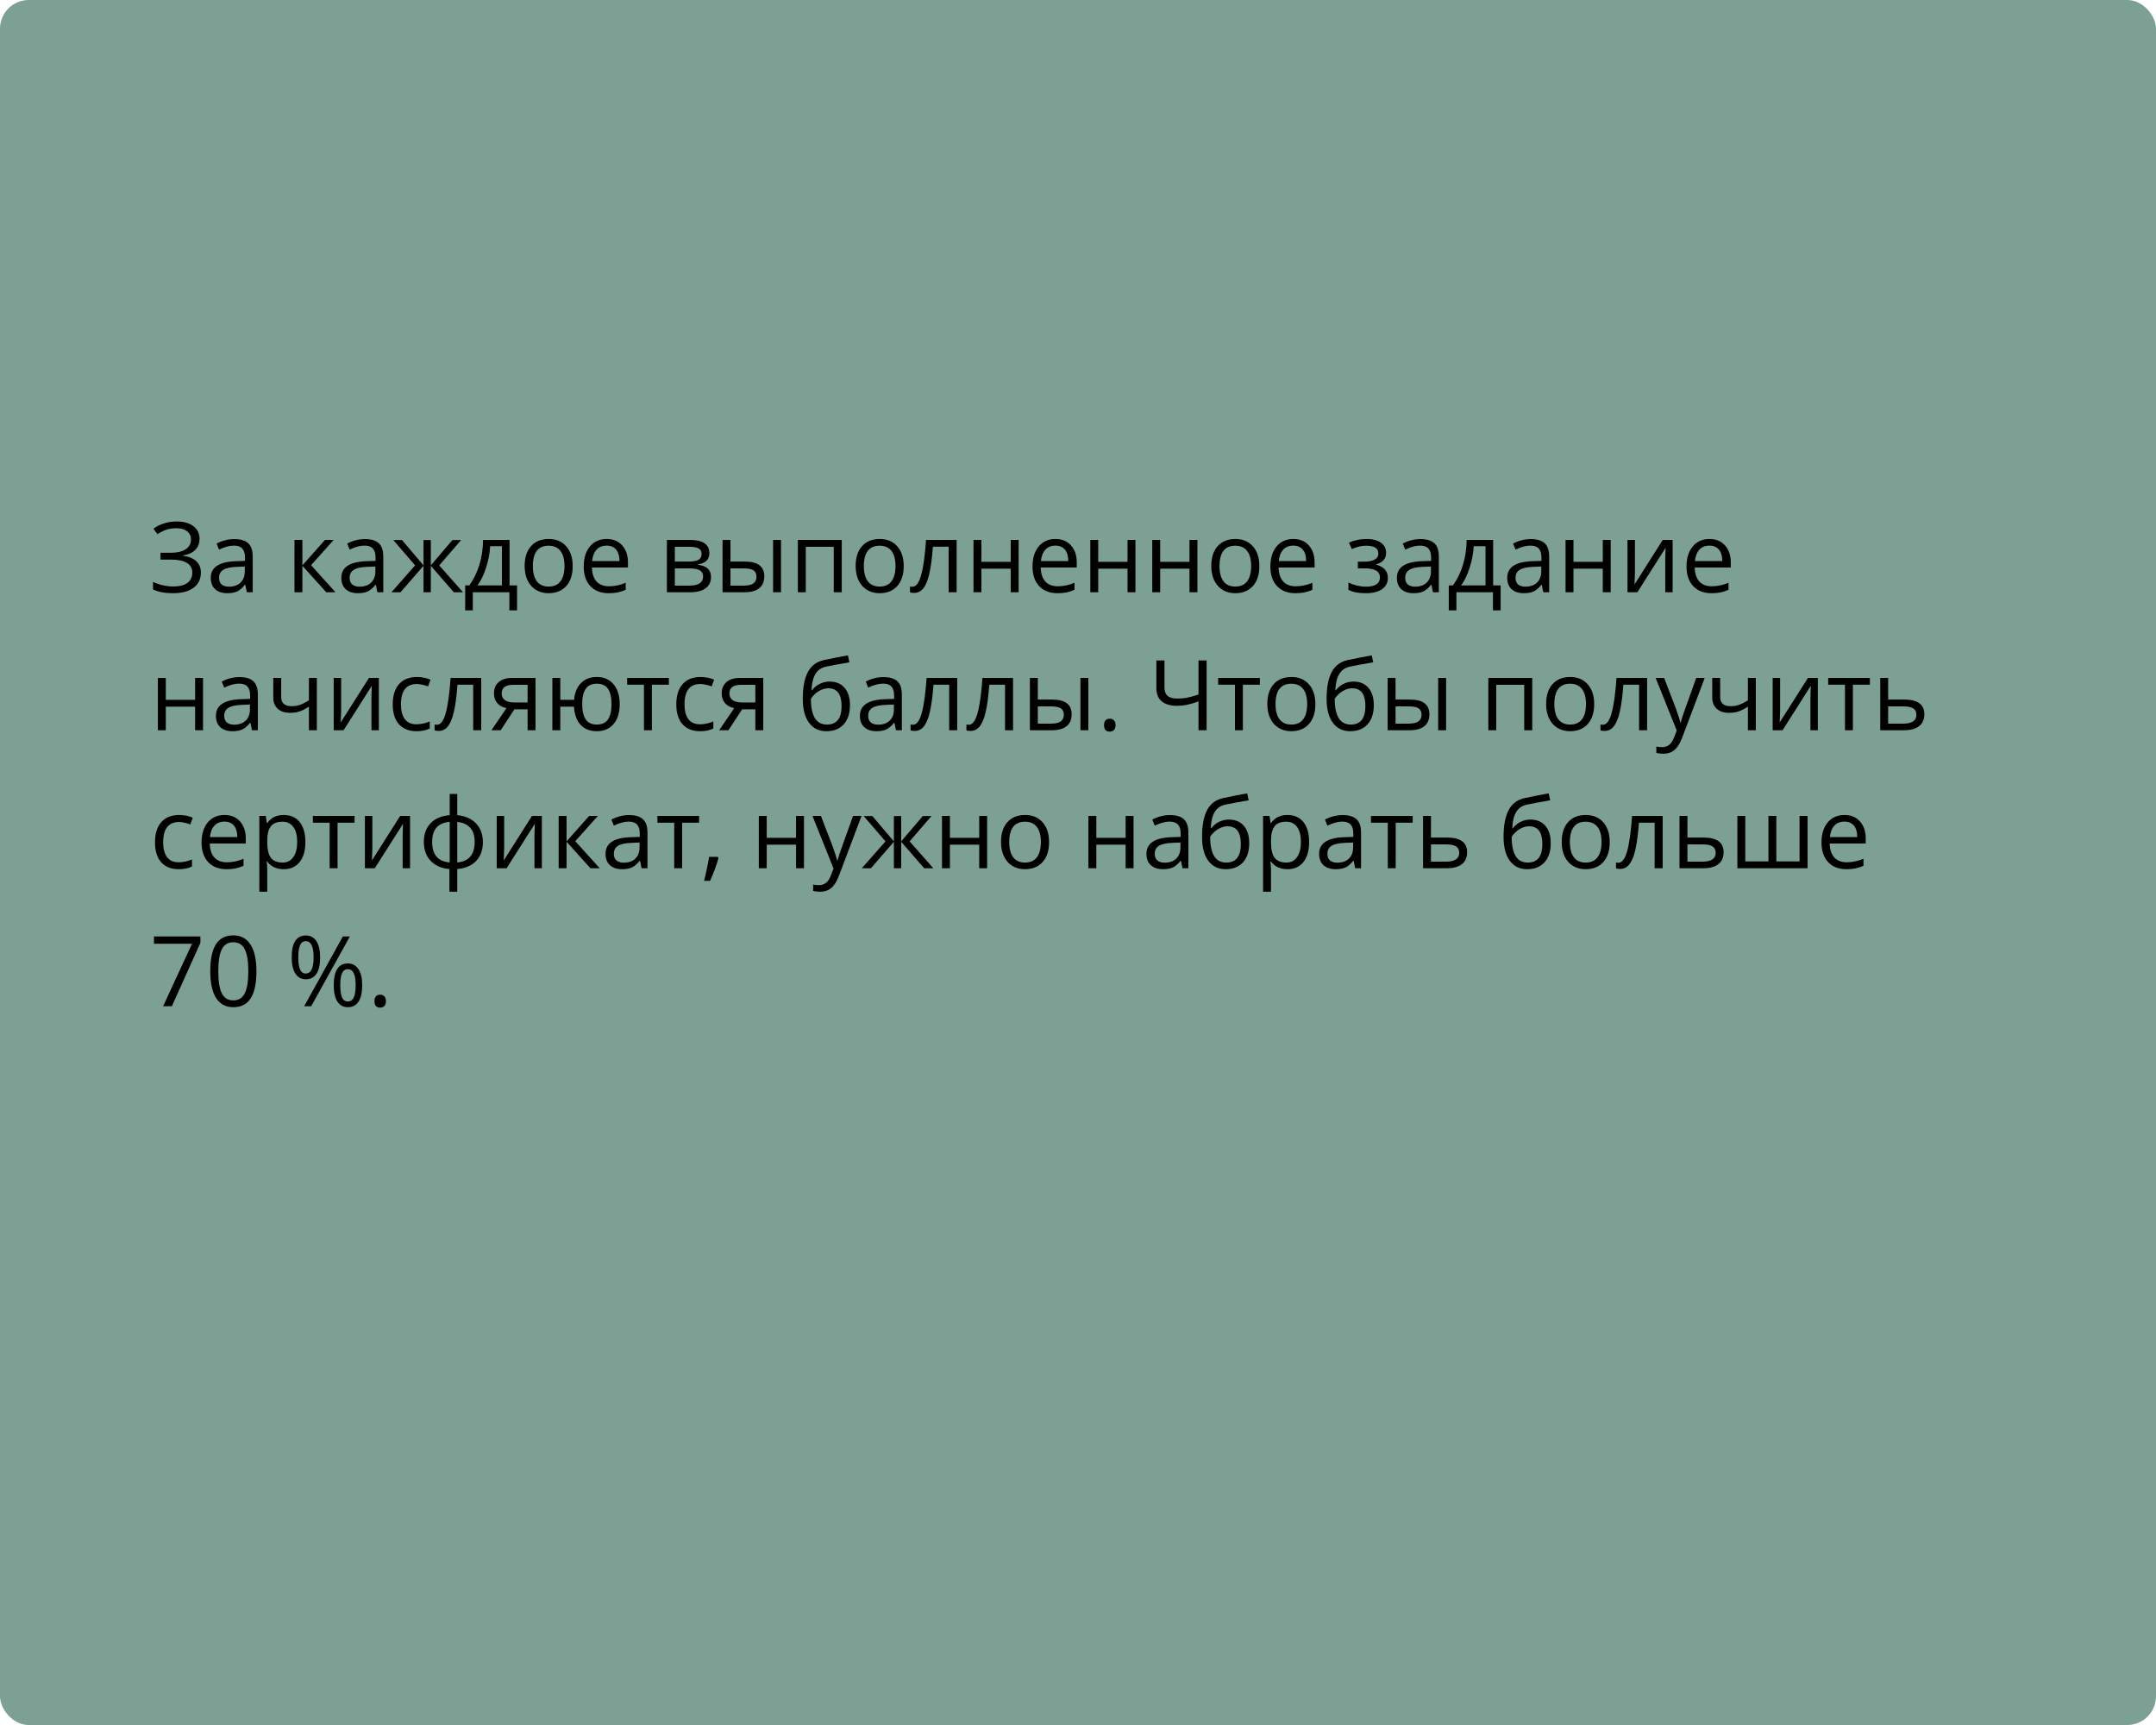 <?xml version="1.0" encoding="UTF-8"?> <svg xmlns="http://www.w3.org/2000/svg" width="375" height="300" viewBox="0 0 375 300" fill="none"> <rect width="375" height="300" rx="5" fill="#7CA093"></rect> <path d="M34.708 93.703C34.708 94.5 34.453 95.147 33.944 95.645C33.44 96.144 32.743 96.459 31.852 96.592V96.658C32.865 96.796 33.631 97.115 34.151 97.613C34.677 98.111 34.94 98.761 34.94 99.564C34.94 100.698 34.517 101.583 33.67 102.22C32.823 102.851 31.628 103.166 30.084 103.166C28.673 103.166 27.516 102.947 26.614 102.51V101.199C27.145 101.453 27.718 101.65 28.332 101.788C28.952 101.926 29.547 101.996 30.117 101.996C31.213 101.996 32.04 101.788 32.599 101.373C33.164 100.958 33.446 100.36 33.446 99.58C33.446 98.838 33.133 98.277 32.508 97.895C31.888 97.513 30.961 97.322 29.727 97.322H27.918V96.135H29.652C30.787 96.135 31.664 95.933 32.284 95.529C32.909 95.12 33.222 94.55 33.222 93.819C33.222 93.227 32.998 92.754 32.549 92.4C32.101 92.046 31.498 91.869 30.74 91.869C30.131 91.869 29.58 91.938 29.088 92.076C28.595 92.215 28.025 92.488 27.378 92.898L26.681 91.952C27.24 91.537 27.865 91.224 28.557 91.014C29.254 90.798 29.976 90.69 30.723 90.69C31.968 90.69 32.942 90.964 33.645 91.512C34.353 92.054 34.708 92.784 34.708 93.703ZM42.934 103L42.66 101.705H42.593C42.139 102.275 41.686 102.662 41.232 102.867C40.784 103.066 40.222 103.166 39.547 103.166C38.645 103.166 37.937 102.934 37.422 102.469C36.913 102.004 36.658 101.343 36.658 100.485C36.658 98.648 38.127 97.685 41.066 97.596L42.61 97.546V96.982C42.61 96.268 42.455 95.742 42.145 95.405C41.841 95.062 41.351 94.89 40.676 94.89C39.918 94.89 39.06 95.123 38.102 95.587L37.679 94.533C38.127 94.29 38.617 94.099 39.148 93.96C39.685 93.822 40.222 93.753 40.759 93.753C41.843 93.753 42.646 93.994 43.166 94.475C43.692 94.957 43.955 95.728 43.955 96.791V103H42.934ZM39.821 102.029C40.678 102.029 41.351 101.794 41.838 101.323C42.33 100.853 42.577 100.194 42.577 99.348V98.526L41.199 98.584C40.103 98.623 39.312 98.794 38.825 99.099C38.343 99.397 38.102 99.865 38.102 100.501C38.102 101 38.252 101.379 38.551 101.639C38.855 101.899 39.279 102.029 39.821 102.029ZM56.522 93.902H58.033L54.106 98.293L58.356 103H56.746L52.596 98.393V103H51.218V93.902H52.596V98.327L56.522 93.902ZM65.644 103L65.371 101.705H65.304C64.85 102.275 64.397 102.662 63.943 102.867C63.495 103.066 62.933 103.166 62.258 103.166C61.356 103.166 60.648 102.934 60.133 102.469C59.624 102.004 59.369 101.343 59.369 100.485C59.369 98.648 60.838 97.685 63.777 97.596L65.321 97.546V96.982C65.321 96.268 65.166 95.742 64.856 95.405C64.552 95.062 64.062 94.89 63.387 94.89C62.629 94.89 61.771 95.123 60.813 95.587L60.39 94.533C60.838 94.29 61.328 94.099 61.859 93.96C62.396 93.822 62.933 93.753 63.47 93.753C64.554 93.753 65.357 93.994 65.877 94.475C66.403 94.957 66.665 95.728 66.665 96.791V103H65.644ZM62.532 102.029C63.389 102.029 64.062 101.794 64.549 101.323C65.041 100.853 65.288 100.194 65.288 99.348V98.526L63.91 98.584C62.814 98.623 62.023 98.794 61.536 99.099C61.054 99.397 60.813 99.865 60.813 100.501C60.813 101 60.963 101.379 61.262 101.639C61.566 101.899 61.989 102.029 62.532 102.029ZM73.663 93.919H74.933V98.327L78.693 93.919H80.204L76.402 98.327L80.528 103H78.934L74.933 98.393V103H73.663V98.393L69.67 103H68.085L72.202 98.327L68.409 93.919H69.919L73.663 98.327V93.919ZM89.933 106.146H88.596V103H82.238V106.146H80.91V101.813H81.624C82.365 100.806 82.946 99.624 83.367 98.269C83.787 96.913 84.006 95.457 84.022 93.902H88.629V101.813H89.933V106.146ZM87.301 101.813V94.99H85.259C85.187 96.218 84.949 97.463 84.545 98.725C84.147 99.981 83.649 101.011 83.051 101.813H87.301ZM99.611 98.443C99.611 99.926 99.238 101.085 98.491 101.921C97.744 102.751 96.712 103.166 95.394 103.166C94.581 103.166 93.859 102.975 93.228 102.593C92.597 102.211 92.11 101.664 91.767 100.95C91.424 100.236 91.252 99.4 91.252 98.443C91.252 96.96 91.623 95.806 92.365 94.981C93.106 94.151 94.136 93.736 95.453 93.736C96.725 93.736 97.735 94.16 98.482 95.006C99.235 95.853 99.611 96.999 99.611 98.443ZM92.68 98.443C92.68 99.605 92.913 100.49 93.377 101.099C93.842 101.708 94.526 102.012 95.428 102.012C96.33 102.012 97.013 101.711 97.478 101.107C97.948 100.499 98.184 99.611 98.184 98.443C98.184 97.286 97.948 96.409 97.478 95.811C97.013 95.208 96.324 94.907 95.411 94.907C94.509 94.907 93.829 95.203 93.369 95.795C92.91 96.387 92.68 97.27 92.68 98.443ZM105.878 103.166C104.534 103.166 103.471 102.757 102.691 101.938C101.916 101.118 101.529 99.981 101.529 98.526C101.529 97.059 101.889 95.894 102.608 95.031C103.333 94.168 104.304 93.736 105.521 93.736C106.661 93.736 107.563 94.113 108.228 94.865C108.892 95.612 109.224 96.6 109.224 97.829V98.7H102.957C102.984 99.768 103.253 100.579 103.762 101.132C104.276 101.686 104.999 101.962 105.928 101.962C106.908 101.962 107.876 101.758 108.833 101.348V102.577C108.347 102.787 107.884 102.936 107.447 103.025C107.016 103.119 106.493 103.166 105.878 103.166ZM105.505 94.89C104.774 94.89 104.191 95.128 103.753 95.604C103.322 96.08 103.067 96.738 102.99 97.58H107.746C107.746 96.711 107.552 96.047 107.165 95.587C106.778 95.123 106.224 94.89 105.505 94.89ZM123.376 96.185C123.376 96.777 123.205 97.228 122.862 97.538C122.524 97.842 122.048 98.047 121.434 98.152V98.227C122.209 98.332 122.773 98.559 123.127 98.908C123.487 99.256 123.667 99.738 123.667 100.352C123.667 101.199 123.354 101.852 122.729 102.311C122.109 102.77 121.202 103 120.006 103H115.997V93.902H119.99C122.248 93.902 123.376 94.663 123.376 96.185ZM122.289 100.261C122.289 99.768 122.101 99.411 121.725 99.19C121.354 98.963 120.737 98.85 119.874 98.85H117.375V101.846H119.907C121.495 101.846 122.289 101.318 122.289 100.261ZM122.032 96.318C122.032 95.875 121.86 95.562 121.517 95.38C121.18 95.192 120.665 95.098 119.973 95.098H117.375V97.663H119.708C120.56 97.663 121.16 97.558 121.509 97.347C121.857 97.137 122.032 96.794 122.032 96.318ZM127.054 97.663H129.536C130.692 97.663 131.547 97.878 132.101 98.31C132.66 98.736 132.939 99.375 132.939 100.228C132.939 101.141 132.643 101.832 132.051 102.303C131.464 102.768 130.598 103 129.453 103H125.676V93.902H127.054V97.663ZM135.844 103H134.466V93.902H135.844V103ZM127.054 98.85V101.846H129.386C130.847 101.846 131.578 101.334 131.578 100.311C131.578 99.801 131.409 99.431 131.071 99.198C130.734 98.966 130.158 98.85 129.345 98.85H127.054ZM140.152 103H138.774V93.902H146.411V103H145.017V95.098H140.152V103ZM157.186 98.443C157.186 99.926 156.812 101.085 156.065 101.921C155.318 102.751 154.286 103.166 152.969 103.166C152.155 103.166 151.433 102.975 150.802 102.593C150.171 102.211 149.684 101.664 149.341 100.95C148.998 100.236 148.827 99.4 148.827 98.443C148.827 96.96 149.197 95.806 149.939 94.981C150.681 94.151 151.71 93.736 153.027 93.736C154.3 93.736 155.31 94.16 156.057 95.006C156.809 95.853 157.186 96.999 157.186 98.443ZM150.254 98.443C150.254 99.605 150.487 100.49 150.952 101.099C151.417 101.708 152.1 102.012 153.002 102.012C153.904 102.012 154.587 101.711 155.052 101.107C155.523 100.499 155.758 99.611 155.758 98.443C155.758 97.286 155.523 96.409 155.052 95.811C154.587 95.208 153.898 94.907 152.985 94.907C152.083 94.907 151.403 95.203 150.943 95.795C150.484 96.387 150.254 97.27 150.254 98.443ZM166.391 103H164.997V95.081H162.266C162.116 97.051 161.909 98.614 161.643 99.771C161.377 100.928 161.032 101.774 160.605 102.311C160.185 102.848 159.648 103.116 158.995 103.116C158.696 103.116 158.458 103.083 158.281 103.017V101.996C158.403 102.029 158.541 102.045 158.696 102.045C159.333 102.045 159.839 101.373 160.215 100.028C160.592 98.684 160.877 96.642 161.07 93.902H166.391V103ZM170.699 93.902V97.712H175.796V93.902H177.174V103H175.796V98.899H170.699V103H169.321V93.902H170.699ZM183.939 103.166C182.594 103.166 181.532 102.757 180.751 101.938C179.977 101.118 179.589 99.981 179.589 98.526C179.589 97.059 179.949 95.894 180.668 95.031C181.393 94.168 182.365 93.736 183.582 93.736C184.722 93.736 185.624 94.113 186.288 94.865C186.952 95.612 187.284 96.6 187.284 97.829V98.7H181.017C181.045 99.768 181.313 100.579 181.822 101.132C182.337 101.686 183.059 101.962 183.989 101.962C184.968 101.962 185.937 101.758 186.894 101.348V102.577C186.407 102.787 185.945 102.936 185.508 103.025C185.076 103.119 184.553 103.166 183.939 103.166ZM183.565 94.89C182.835 94.89 182.251 95.128 181.814 95.604C181.382 96.08 181.128 96.738 181.05 97.58H185.807C185.807 96.711 185.613 96.047 185.226 95.587C184.838 95.123 184.285 94.89 183.565 94.89ZM191.02 93.902V97.712H196.116V93.902H197.494V103H196.116V98.899H191.02V103H189.642V93.902H191.02ZM201.794 93.902V97.712H206.891V93.902H208.269V103H206.891V98.899H201.794V103H200.416V93.902H201.794ZM219.043 98.443C219.043 99.926 218.669 101.085 217.922 101.921C217.175 102.751 216.143 103.166 214.826 103.166C214.013 103.166 213.291 102.975 212.66 102.593C212.029 102.211 211.542 101.664 211.199 100.95C210.856 100.236 210.684 99.4 210.684 98.443C210.684 96.96 211.055 95.806 211.796 94.981C212.538 94.151 213.567 93.736 214.884 93.736C216.157 93.736 217.167 94.16 217.914 95.006C218.667 95.853 219.043 96.999 219.043 98.443ZM212.112 98.443C212.112 99.605 212.344 100.49 212.809 101.099C213.274 101.708 213.957 102.012 214.859 102.012C215.761 102.012 216.445 101.711 216.91 101.107C217.38 100.499 217.615 99.611 217.615 98.443C217.615 97.286 217.38 96.409 216.91 95.811C216.445 95.208 215.756 94.907 214.843 94.907C213.941 94.907 213.26 95.203 212.801 95.795C212.341 96.387 212.112 97.27 212.112 98.443ZM225.31 103.166C223.965 103.166 222.903 102.757 222.123 101.938C221.348 101.118 220.96 99.981 220.96 98.526C220.96 97.059 221.32 95.894 222.04 95.031C222.764 94.168 223.736 93.736 224.953 93.736C226.093 93.736 226.995 94.113 227.659 94.865C228.323 95.612 228.655 96.6 228.655 97.829V98.7H222.388C222.416 99.768 222.684 100.579 223.193 101.132C223.708 101.686 224.43 101.962 225.36 101.962C226.339 101.962 227.308 101.758 228.265 101.348V102.577C227.778 102.787 227.316 102.936 226.879 103.025C226.447 103.119 225.924 103.166 225.31 103.166ZM224.937 94.89C224.206 94.89 223.622 95.128 223.185 95.604C222.753 96.08 222.499 96.738 222.421 97.58H227.178C227.178 96.711 226.984 96.047 226.597 95.587C226.209 95.123 225.656 94.89 224.937 94.89ZM237.164 97.679C238.885 97.679 239.745 97.203 239.745 96.251C239.745 95.355 239.048 94.907 237.653 94.907C237.227 94.907 236.84 94.945 236.491 95.023C236.143 95.1 235.686 95.255 235.122 95.488L234.632 94.367C235.573 93.947 236.599 93.736 237.711 93.736C238.757 93.736 239.582 93.952 240.185 94.384C240.788 94.81 241.09 95.394 241.09 96.135C241.09 97.153 240.523 97.82 239.388 98.136V98.202C240.085 98.407 240.595 98.7 240.916 99.082C241.236 99.458 241.397 99.931 241.397 100.501C241.397 101.343 241.057 101.998 240.376 102.469C239.701 102.934 238.766 103.166 237.57 103.166C236.259 103.166 235.246 102.97 234.532 102.577V101.315C235.545 101.791 236.569 102.029 237.604 102.029C238.4 102.029 239.001 101.893 239.405 101.622C239.814 101.345 240.019 100.95 240.019 100.435C240.019 99.378 239.159 98.85 237.438 98.85H236.176V97.679H237.164ZM249.241 103L248.967 101.705H248.901C248.447 102.275 247.993 102.662 247.54 102.867C247.091 103.066 246.53 103.166 245.854 103.166C244.952 103.166 244.244 102.934 243.729 102.469C243.22 102.004 242.966 101.343 242.966 100.485C242.966 98.648 244.435 97.685 247.374 97.596L248.917 97.546V96.982C248.917 96.268 248.763 95.742 248.453 95.405C248.148 95.062 247.659 94.89 246.983 94.89C246.225 94.89 245.368 95.123 244.41 95.587L243.987 94.533C244.435 94.29 244.925 94.099 245.456 93.96C245.993 93.822 246.53 93.753 247.066 93.753C248.151 93.753 248.953 93.994 249.474 94.475C249.999 94.957 250.262 95.728 250.262 96.791V103H249.241ZM246.128 102.029C246.986 102.029 247.659 101.794 248.146 101.323C248.638 100.853 248.884 100.194 248.884 99.348V98.526L247.506 98.584C246.411 98.623 245.619 98.794 245.132 99.099C244.651 99.397 244.41 99.865 244.41 100.501C244.41 101 244.56 101.379 244.858 101.639C245.163 101.899 245.586 102.029 246.128 102.029ZM261.012 106.146H259.675V103H253.317V106.146H251.989V101.813H252.703C253.444 100.806 254.025 99.624 254.446 98.269C254.866 96.913 255.085 95.457 255.102 93.902H259.708V101.813H261.012V106.146ZM258.38 101.813V94.99H256.338C256.266 96.218 256.028 97.463 255.625 98.725C255.226 99.981 254.728 101.011 254.13 101.813H258.38ZM268.433 103L268.159 101.705H268.092C267.639 102.275 267.185 102.662 266.731 102.867C266.283 103.066 265.721 103.166 265.046 103.166C264.144 103.166 263.436 102.934 262.921 102.469C262.412 102.004 262.157 101.343 262.157 100.485C262.157 98.648 263.626 97.685 266.565 97.596L268.109 97.546V96.982C268.109 96.268 267.954 95.742 267.644 95.405C267.34 95.062 266.85 94.89 266.175 94.89C265.417 94.89 264.559 95.123 263.602 95.587L263.178 94.533C263.626 94.29 264.116 94.099 264.647 93.96C265.184 93.822 265.721 93.753 266.258 93.753C267.342 93.753 268.145 93.994 268.665 94.475C269.191 94.957 269.454 95.728 269.454 96.791V103H268.433ZM265.32 102.029C266.178 102.029 266.85 101.794 267.337 101.323C267.829 100.853 268.076 100.194 268.076 99.348V98.526L266.698 98.584C265.602 98.623 264.811 98.794 264.324 99.099C263.842 99.397 263.602 99.865 263.602 100.501C263.602 101 263.751 101.379 264.05 101.639C264.354 101.899 264.778 102.029 265.32 102.029ZM273.679 93.902V97.712H278.775V93.902H280.153V103H278.775V98.899H273.679V103H272.301V93.902H273.679ZM284.37 93.902V99.671L284.312 101.182L284.287 101.655L289.209 93.902H290.928V103H289.641V97.439L289.666 96.343L289.708 95.264L284.793 103H283.075V93.902H284.37ZM297.693 103.166C296.348 103.166 295.286 102.757 294.505 101.938C293.731 101.118 293.343 99.981 293.343 98.526C293.343 97.059 293.703 95.894 294.422 95.031C295.147 94.168 296.118 93.736 297.336 93.736C298.476 93.736 299.378 94.113 300.042 94.865C300.706 95.612 301.038 96.6 301.038 97.829V98.7H294.771C294.799 99.768 295.067 100.579 295.576 101.132C296.091 101.686 296.813 101.962 297.743 101.962C298.722 101.962 299.691 101.758 300.648 101.348V102.577C300.161 102.787 299.699 102.936 299.262 103.025C298.83 103.119 298.307 103.166 297.693 103.166ZM297.319 94.89C296.589 94.89 296.005 95.128 295.568 95.604C295.136 96.08 294.882 96.738 294.804 97.58H299.561C299.561 96.711 299.367 96.047 298.979 95.587C298.592 95.123 298.039 94.89 297.319 94.89ZM28.839 117.902V121.712H33.935V117.902H35.313V127H33.935V122.899H28.839V127H27.461V117.902H28.839ZM43.83 127L43.556 125.705H43.49C43.036 126.275 42.582 126.662 42.128 126.867C41.68 127.066 41.118 127.166 40.443 127.166C39.541 127.166 38.833 126.934 38.318 126.469C37.809 126.004 37.555 125.343 37.555 124.485C37.555 122.648 39.024 121.685 41.962 121.596L43.506 121.546V120.982C43.506 120.268 43.351 119.742 43.041 119.405C42.737 119.062 42.247 118.89 41.572 118.89C40.814 118.89 39.956 119.123 38.999 119.587L38.576 118.533C39.024 118.29 39.514 118.099 40.045 117.96C40.582 117.822 41.118 117.753 41.655 117.753C42.74 117.753 43.542 117.994 44.062 118.475C44.588 118.957 44.851 119.729 44.851 120.791V127H43.83ZM40.717 126.029C41.575 126.029 42.247 125.794 42.734 125.323C43.227 124.853 43.473 124.194 43.473 123.348V122.526L42.095 122.584C40.999 122.623 40.208 122.794 39.721 123.099C39.24 123.397 38.999 123.865 38.999 124.501C38.999 125 39.148 125.379 39.447 125.639C39.752 125.899 40.175 126.029 40.717 126.029ZM48.91 117.902V121.223C48.91 122.285 49.516 122.816 50.728 122.816C51.232 122.816 51.713 122.739 52.172 122.584C52.632 122.429 53.152 122.166 53.733 121.795V117.902H55.111V127H53.733V122.883C53.152 123.281 52.612 123.563 52.114 123.729C51.622 123.89 51.063 123.97 50.438 123.97C49.53 123.97 48.819 123.732 48.304 123.256C47.79 122.78 47.532 122.136 47.532 121.322V117.902H48.91ZM59.336 117.902V123.671L59.278 125.182L59.253 125.655L64.175 117.902H65.894V127H64.607V121.438L64.632 120.343L64.673 119.264L59.759 127H58.041V117.902H59.336ZM72.451 127.166C71.134 127.166 70.113 126.762 69.388 125.954C68.669 125.141 68.309 123.992 68.309 122.509C68.309 120.987 68.674 119.812 69.405 118.981C70.141 118.151 71.187 117.736 72.543 117.736C72.98 117.736 73.417 117.783 73.854 117.877C74.291 117.972 74.634 118.082 74.883 118.209L74.46 119.38C74.156 119.258 73.824 119.159 73.464 119.081C73.104 118.998 72.786 118.957 72.509 118.957C70.661 118.957 69.737 120.135 69.737 122.493C69.737 123.611 69.961 124.468 70.409 125.066C70.863 125.664 71.533 125.962 72.418 125.962C73.176 125.962 73.954 125.799 74.751 125.473V126.693C74.142 127.008 73.375 127.166 72.451 127.166ZM83.699 127H82.304V119.081H79.573C79.424 121.051 79.216 122.614 78.951 123.771C78.685 124.928 78.339 125.774 77.913 126.311C77.493 126.848 76.956 127.116 76.303 127.116C76.004 127.116 75.766 127.083 75.589 127.017V125.996C75.711 126.029 75.849 126.045 76.004 126.045C76.64 126.045 77.147 125.373 77.523 124.028C77.899 122.684 78.184 120.642 78.378 117.902H83.699V127ZM87.085 127H85.475L88.09 123.157C87.387 123.002 86.847 122.703 86.471 122.26C86.1 121.812 85.915 121.25 85.915 120.575C85.915 119.745 86.195 119.092 86.753 118.616C87.312 118.14 88.093 117.902 89.094 117.902H93.145V127H91.767V123.364H89.468L87.085 127ZM87.26 120.592C87.26 121.643 88.023 122.169 89.551 122.169H91.767V119.098H89.269C87.929 119.098 87.26 119.596 87.26 120.592ZM107.788 122.443C107.788 123.931 107.431 125.091 106.717 125.921C106.008 126.751 105.035 127.166 103.795 127.166C102.616 127.166 101.681 126.798 100.989 126.062C100.298 125.32 99.913 124.266 99.835 122.899H97.453V127H96.075V117.902H97.453V121.712H99.852C99.963 120.451 100.367 119.474 101.064 118.782C101.761 118.085 102.683 117.736 103.828 117.736C105.046 117.736 106.008 118.16 106.717 119.006C107.431 119.847 107.788 120.993 107.788 122.443ZM101.263 122.443C101.263 123.611 101.465 124.499 101.869 125.107C102.273 125.711 102.921 126.012 103.812 126.012C104.686 126.012 105.328 125.719 105.737 125.132C106.152 124.54 106.36 123.644 106.36 122.443C106.36 121.281 106.158 120.401 105.754 119.803C105.35 119.206 104.702 118.907 103.812 118.907C102.921 118.907 102.273 119.206 101.869 119.803C101.465 120.401 101.263 121.281 101.263 122.443ZM116.337 119.081H113.382V127H112.004V119.081H109.083V117.902H116.337V119.081ZM121.774 127.166C120.457 127.166 119.436 126.762 118.711 125.954C117.992 125.141 117.632 123.992 117.632 122.509C117.632 120.987 117.998 119.812 118.728 118.981C119.464 118.151 120.51 117.736 121.866 117.736C122.303 117.736 122.74 117.783 123.177 117.877C123.614 117.972 123.958 118.082 124.207 118.209L123.783 119.38C123.479 119.258 123.147 119.159 122.787 119.081C122.427 118.998 122.109 118.957 121.833 118.957C119.984 118.957 119.06 120.135 119.06 122.493C119.06 123.611 119.284 124.468 119.732 125.066C120.186 125.664 120.856 125.962 121.741 125.962C122.499 125.962 123.277 125.799 124.074 125.473V126.693C123.465 127.008 122.699 127.166 121.774 127.166ZM126.697 127H125.086L127.701 123.157C126.998 123.002 126.459 122.703 126.083 122.26C125.712 121.812 125.526 121.25 125.526 120.575C125.526 119.745 125.806 119.092 126.365 118.616C126.924 118.14 127.704 117.902 128.706 117.902H132.756V127H131.378V123.364H129.079L126.697 127ZM126.871 120.592C126.871 121.643 127.635 122.169 129.162 122.169H131.378V119.098H128.88C127.541 119.098 126.871 119.596 126.871 120.592ZM139.629 121.546C139.629 119.554 139.923 118.002 140.509 116.89C141.096 115.772 142.026 115.075 143.298 114.798C144.881 114.46 146.276 114.186 147.482 113.976L147.739 115.188C145.819 115.509 144.447 115.764 143.622 115.952C142.82 116.134 142.216 116.566 141.812 117.247C141.414 117.927 141.195 118.854 141.157 120.027H141.256C141.599 119.562 142.042 119.197 142.584 118.932C143.127 118.666 143.694 118.533 144.286 118.533C145.404 118.533 146.276 118.896 146.901 119.621C147.526 120.346 147.839 121.35 147.839 122.634C147.839 124.056 147.476 125.168 146.751 125.971C146.027 126.768 145.017 127.166 143.722 127.166C142.443 127.166 141.442 126.676 140.717 125.697C139.992 124.717 139.629 123.334 139.629 121.546ZM143.846 126.012C145.534 126.012 146.378 124.936 146.378 122.783C146.378 120.73 145.611 119.704 144.079 119.704C143.658 119.704 143.251 119.792 142.858 119.969C142.471 120.141 142.114 120.37 141.788 120.658C141.467 120.946 141.218 121.242 141.041 121.546C141.041 123.002 141.27 124.111 141.729 124.875C142.189 125.633 142.894 126.012 143.846 126.012ZM155.841 127L155.567 125.705H155.5C155.047 126.275 154.593 126.662 154.139 126.867C153.691 127.066 153.129 127.166 152.454 127.166C151.552 127.166 150.844 126.934 150.329 126.469C149.82 126.004 149.565 125.343 149.565 124.485C149.565 122.648 151.035 121.685 153.973 121.596L155.517 121.546V120.982C155.517 120.268 155.362 119.742 155.052 119.405C154.748 119.062 154.258 118.89 153.583 118.89C152.825 118.89 151.967 119.123 151.01 119.587L150.586 118.533C151.035 118.29 151.524 118.099 152.056 117.96C152.592 117.822 153.129 117.753 153.666 117.753C154.751 117.753 155.553 117.994 156.073 118.475C156.599 118.957 156.862 119.729 156.862 120.791V127H155.841ZM152.728 126.029C153.586 126.029 154.258 125.794 154.745 125.323C155.238 124.853 155.484 124.194 155.484 123.348V122.526L154.106 122.584C153.01 122.623 152.219 122.794 151.732 123.099C151.25 123.397 151.01 123.865 151.01 124.501C151.01 125 151.159 125.379 151.458 125.639C151.762 125.899 152.186 126.029 152.728 126.029ZM166.491 127H165.096V119.081H162.365C162.216 121.051 162.008 122.614 161.743 123.771C161.477 124.928 161.131 125.774 160.705 126.311C160.285 126.848 159.748 127.116 159.095 127.116C158.796 127.116 158.558 127.083 158.381 127.017V125.996C158.503 126.029 158.641 126.045 158.796 126.045C159.432 126.045 159.939 125.373 160.315 124.028C160.691 122.684 160.976 120.642 161.17 117.902H166.491V127ZM176.203 127H174.808V119.081H172.077C171.928 121.051 171.72 122.614 171.455 123.771C171.189 124.928 170.843 125.774 170.417 126.311C169.996 126.848 169.46 127.116 168.807 127.116C168.508 127.116 168.27 127.083 168.093 127.017V125.996C168.215 126.029 168.353 126.045 168.508 126.045C169.144 126.045 169.651 125.373 170.027 124.028C170.403 122.684 170.688 120.642 170.882 117.902H176.203V127ZM180.511 121.663H182.993C184.149 121.663 185.004 121.878 185.558 122.31C186.117 122.736 186.396 123.375 186.396 124.228C186.396 125.141 186.1 125.832 185.508 126.303C184.921 126.768 184.055 127 182.91 127H179.133V117.902H180.511V121.663ZM189.301 127H187.923V117.902H189.301V127ZM180.511 122.85V125.846H182.843C184.304 125.846 185.035 125.334 185.035 124.311C185.035 123.801 184.866 123.431 184.528 123.198C184.191 122.966 183.615 122.85 182.802 122.85H180.511ZM192.032 126.12C192.032 125.749 192.115 125.47 192.281 125.282C192.453 125.088 192.696 124.991 193.012 124.991C193.333 124.991 193.582 125.088 193.759 125.282C193.941 125.47 194.033 125.749 194.033 126.12C194.033 126.48 193.941 126.757 193.759 126.95C193.576 127.144 193.327 127.241 193.012 127.241C192.729 127.241 192.494 127.155 192.306 126.983C192.124 126.806 192.032 126.519 192.032 126.12ZM209.871 127H208.459V121.986C207.635 122.28 206.949 122.482 206.401 122.592C205.853 122.697 205.286 122.75 204.699 122.75C203.554 122.75 202.671 122.487 202.051 121.961C201.437 121.436 201.13 120.678 201.13 119.687V114.864H202.541V119.521C202.541 120.191 202.715 120.686 203.064 121.007C203.418 121.328 203.991 121.488 204.782 121.488C205.319 121.488 205.831 121.45 206.318 121.372C206.81 121.289 207.524 121.095 208.459 120.791V114.864H209.871V127ZM219.134 119.081H216.179V127H214.801V119.081H211.879V117.902H219.134V119.081ZM228.788 122.443C228.788 123.926 228.415 125.085 227.667 125.921C226.92 126.751 225.888 127.166 224.571 127.166C223.758 127.166 223.036 126.975 222.405 126.593C221.774 126.211 221.287 125.664 220.944 124.95C220.601 124.236 220.429 123.4 220.429 122.443C220.429 120.96 220.8 119.806 221.542 118.981C222.283 118.151 223.312 117.736 224.629 117.736C225.902 117.736 226.912 118.16 227.659 119.006C228.412 119.853 228.788 120.999 228.788 122.443ZM221.857 122.443C221.857 123.605 222.089 124.49 222.554 125.099C223.019 125.708 223.702 126.012 224.604 126.012C225.507 126.012 226.19 125.711 226.655 125.107C227.125 124.499 227.36 123.611 227.36 122.443C227.36 121.286 227.125 120.409 226.655 119.812C226.19 119.208 225.501 118.907 224.588 118.907C223.686 118.907 223.005 119.203 222.546 119.795C222.087 120.387 221.857 121.27 221.857 122.443ZM230.739 121.546C230.739 119.554 231.032 118.002 231.619 116.89C232.205 115.772 233.135 115.075 234.408 114.798C235.99 114.46 237.385 114.186 238.591 113.976L238.849 115.188C236.928 115.509 235.556 115.764 234.731 115.952C233.929 116.134 233.326 116.566 232.922 117.247C232.523 117.927 232.305 118.854 232.266 120.027H232.366C232.709 119.562 233.152 119.197 233.694 118.932C234.236 118.666 234.803 118.533 235.396 118.533C236.513 118.533 237.385 118.896 238.01 119.621C238.636 120.346 238.948 121.35 238.948 122.634C238.948 124.056 238.586 125.168 237.861 125.971C237.136 126.768 236.126 127.166 234.831 127.166C233.553 127.166 232.551 126.676 231.826 125.697C231.101 124.717 230.739 123.334 230.739 121.546ZM234.956 126.012C236.643 126.012 237.487 124.936 237.487 122.783C237.487 120.73 236.721 119.704 235.188 119.704C234.767 119.704 234.361 119.792 233.968 119.969C233.58 120.141 233.223 120.37 232.897 120.658C232.576 120.946 232.327 121.242 232.15 121.546C232.15 123.002 232.38 124.111 232.839 124.875C233.298 125.633 234.004 126.012 234.956 126.012ZM242.733 121.663H245.215C246.372 121.663 247.227 121.878 247.78 122.31C248.339 122.736 248.619 123.375 248.619 124.228C248.619 125.141 248.323 125.832 247.73 126.303C247.144 126.768 246.278 127 245.132 127H241.355V117.902H242.733V121.663ZM251.524 127H250.146V117.902H251.524V127ZM242.733 122.85V125.846H245.066C246.527 125.846 247.257 125.334 247.257 124.311C247.257 123.801 247.089 123.431 246.751 123.198C246.413 122.966 245.838 122.85 245.024 122.85H242.733ZM260.248 127H258.87V117.902H266.507V127H265.112V119.098H260.248V127ZM277.281 122.443C277.281 123.926 276.908 125.085 276.161 125.921C275.414 126.751 274.382 127.166 273.064 127.166C272.251 127.166 271.529 126.975 270.898 126.593C270.267 126.211 269.78 125.664 269.437 124.95C269.094 124.236 268.922 123.4 268.922 122.443C268.922 120.96 269.293 119.806 270.035 118.981C270.776 118.151 271.806 117.736 273.123 117.736C274.395 117.736 275.405 118.16 276.152 119.006C276.905 119.853 277.281 120.999 277.281 122.443ZM270.35 122.443C270.35 123.605 270.583 124.49 271.047 125.099C271.512 125.708 272.196 126.012 273.098 126.012C274 126.012 274.683 125.711 275.148 125.107C275.618 124.499 275.854 123.611 275.854 122.443C275.854 121.286 275.618 120.409 275.148 119.812C274.683 119.208 273.994 118.907 273.081 118.907C272.179 118.907 271.498 119.203 271.039 119.795C270.58 120.387 270.35 121.27 270.35 122.443ZM286.487 127H285.092V119.081H282.361C282.212 121.051 282.004 122.614 281.739 123.771C281.473 124.928 281.127 125.774 280.701 126.311C280.281 126.848 279.744 127.116 279.091 127.116C278.792 127.116 278.554 127.083 278.377 127.017V125.996C278.499 126.029 278.637 126.045 278.792 126.045C279.428 126.045 279.935 125.373 280.311 124.028C280.687 122.684 280.972 120.642 281.166 117.902H286.487V127ZM287.973 117.902H289.45L291.442 123.09C291.88 124.275 292.151 125.13 292.256 125.655H292.322C292.394 125.373 292.544 124.892 292.771 124.211C293.003 123.525 293.756 121.422 295.028 117.902H296.506L292.596 128.262C292.209 129.285 291.755 130.01 291.235 130.437C290.72 130.868 290.087 131.084 289.334 131.084C288.913 131.084 288.498 131.037 288.089 130.943V129.839C288.393 129.905 288.734 129.938 289.11 129.938C290.056 129.938 290.731 129.407 291.135 128.345L291.642 127.05L287.973 117.902ZM299.195 117.902V121.223C299.195 122.285 299.801 122.816 301.013 122.816C301.517 122.816 301.998 122.739 302.458 122.584C302.917 122.429 303.437 122.166 304.018 121.795V117.902H305.396V127H304.018V122.883C303.437 123.281 302.897 123.563 302.399 123.729C301.907 123.89 301.348 123.97 300.723 123.97C299.815 123.97 299.104 123.732 298.589 123.256C298.075 122.78 297.817 122.136 297.817 121.322V117.902H299.195ZM309.621 117.902V123.671L309.563 125.182L309.538 125.655L314.46 117.902H316.179V127H314.892V121.438L314.917 120.343L314.958 119.264L310.044 127H308.326V117.902H309.621ZM325.235 119.081H322.28V127H320.902V119.081H317.98V117.902H325.235V119.081ZM328.414 121.663H331.22C333.544 121.663 334.706 122.518 334.706 124.228C334.706 125.124 334.402 125.81 333.793 126.286C333.19 126.762 332.304 127 331.137 127H327.036V117.902H328.414V121.663ZM328.414 122.85V125.846H331.07C331.801 125.846 332.36 125.719 332.747 125.464C333.134 125.21 333.328 124.825 333.328 124.311C333.328 123.807 333.148 123.439 332.789 123.207C332.434 122.969 331.848 122.85 331.029 122.85H328.414ZM31.097 151.166C29.78 151.166 28.759 150.762 28.034 149.954C27.314 149.141 26.955 147.992 26.955 146.509C26.955 144.987 27.32 143.812 28.05 142.981C28.786 142.151 29.832 141.736 31.188 141.736C31.625 141.736 32.062 141.783 32.499 141.877C32.937 141.972 33.28 142.082 33.529 142.209L33.105 143.38C32.801 143.258 32.469 143.159 32.109 143.081C31.75 142.998 31.431 142.957 31.155 142.957C29.306 142.957 28.382 144.135 28.382 146.493C28.382 147.611 28.606 148.468 29.055 149.066C29.509 149.664 30.178 149.962 31.064 149.962C31.822 149.962 32.599 149.799 33.396 149.473V150.693C32.787 151.008 32.021 151.166 31.097 151.166ZM39.406 151.166C38.061 151.166 36.998 150.757 36.218 149.938C35.444 149.118 35.056 147.981 35.056 146.526C35.056 145.059 35.416 143.895 36.135 143.031C36.86 142.168 37.831 141.736 39.049 141.736C40.189 141.736 41.091 142.113 41.755 142.865C42.419 143.612 42.751 144.6 42.751 145.829V146.7H36.484C36.512 147.768 36.78 148.579 37.289 149.132C37.804 149.686 38.526 149.962 39.456 149.962C40.435 149.962 41.404 149.758 42.361 149.348V150.577C41.874 150.787 41.412 150.936 40.975 151.025C40.543 151.119 40.02 151.166 39.406 151.166ZM39.032 142.89C38.302 142.89 37.718 143.128 37.281 143.604C36.849 144.08 36.595 144.738 36.517 145.58H41.273C41.273 144.711 41.08 144.047 40.692 143.587C40.305 143.123 39.752 142.89 39.032 142.89ZM49.342 151.166C48.75 151.166 48.207 151.058 47.715 150.842C47.228 150.621 46.818 150.283 46.486 149.83H46.387C46.453 150.361 46.486 150.864 46.486 151.34V155.084H45.108V141.902H46.229L46.42 143.147H46.486C46.84 142.649 47.253 142.29 47.723 142.068C48.194 141.847 48.733 141.736 49.342 141.736C50.548 141.736 51.478 142.149 52.131 142.973C52.789 143.798 53.119 144.954 53.119 146.443C53.119 147.937 52.784 149.099 52.114 149.929C51.45 150.754 50.526 151.166 49.342 151.166ZM49.143 142.907C48.213 142.907 47.541 143.164 47.126 143.679C46.71 144.193 46.497 145.012 46.486 146.136V146.443C46.486 147.721 46.699 148.637 47.126 149.19C47.552 149.738 48.235 150.012 49.176 150.012C49.962 150.012 50.576 149.694 51.019 149.058C51.467 148.421 51.691 147.544 51.691 146.426C51.691 145.292 51.467 144.423 51.019 143.82C50.576 143.211 49.95 142.907 49.143 142.907ZM61.669 143.081H58.713V151H57.335V143.081H54.414V141.902H61.669V143.081ZM64.765 141.902V147.671L64.707 149.182L64.682 149.655L69.604 141.902H71.322V151H70.036V145.438L70.061 144.343L70.102 143.264L65.188 151H63.47V141.902H64.765ZM83.989 146.443C83.989 147.821 83.596 148.919 82.811 149.738C82.03 150.552 80.937 151.017 79.532 151.133V155.084H78.17V151.133C76.798 151.028 75.713 150.557 74.916 149.722C74.12 148.886 73.721 147.793 73.721 146.443C73.721 145.065 74.117 143.969 74.908 143.156C75.705 142.342 76.809 141.88 78.22 141.77V138.084H79.532V141.77C80.921 141.897 82.011 142.375 82.802 143.206C83.594 144.036 83.989 145.115 83.989 146.443ZM75.165 146.443C75.165 147.505 75.409 148.338 75.896 148.941C76.383 149.545 77.158 149.896 78.22 149.996V142.923C77.197 143.017 76.43 143.352 75.921 143.928C75.417 144.498 75.165 145.336 75.165 146.443ZM82.561 146.443C82.561 144.323 81.552 143.156 79.532 142.94V149.996C80.583 149.89 81.35 149.536 81.831 148.933C82.318 148.33 82.561 147.5 82.561 146.443ZM87.691 141.902V147.671L87.633 149.182L87.608 149.655L92.531 141.902H94.249V151H92.962V145.438L92.987 144.343L93.029 143.264L88.115 151H86.397V141.902H87.691ZM102.475 141.902H103.986L100.06 146.293L104.31 151H102.699L98.549 146.393V151H97.171V141.902H98.549V146.327L102.475 141.902ZM111.598 151L111.324 149.705H111.257C110.804 150.275 110.35 150.662 109.896 150.867C109.448 151.066 108.886 151.166 108.211 151.166C107.309 151.166 106.601 150.934 106.086 150.469C105.577 150.004 105.322 149.343 105.322 148.485C105.322 146.648 106.792 145.685 109.73 145.596L111.274 145.546V144.982C111.274 144.268 111.119 143.742 110.809 143.405C110.505 143.062 110.015 142.89 109.34 142.89C108.582 142.89 107.724 143.123 106.767 143.587L106.343 142.533C106.792 142.29 107.281 142.099 107.812 141.96C108.349 141.822 108.886 141.753 109.423 141.753C110.507 141.753 111.31 141.994 111.83 142.475C112.356 142.957 112.619 143.729 112.619 144.791V151H111.598ZM108.485 150.029C109.343 150.029 110.015 149.794 110.502 149.323C110.994 148.853 111.241 148.194 111.241 147.348V146.526L109.863 146.584C108.767 146.623 107.976 146.794 107.489 147.099C107.007 147.397 106.767 147.865 106.767 148.501C106.767 149 106.916 149.379 107.215 149.639C107.519 149.899 107.943 150.029 108.485 150.029ZM121.6 143.081H118.645V151H117.267V143.081H114.345V141.902H121.6V143.081ZM124.846 149.024L124.97 149.215C124.826 149.769 124.619 150.411 124.348 151.141C124.076 151.877 123.794 152.561 123.501 153.191H122.463C122.613 152.616 122.776 151.905 122.953 151.058C123.136 150.211 123.263 149.534 123.335 149.024H124.846ZM133.362 141.902V145.712H138.459V141.902H139.837V151H138.459V146.899H133.362V151H131.984V141.902H133.362ZM141.314 141.902H142.792L144.784 147.09C145.221 148.275 145.493 149.13 145.598 149.655H145.664C145.736 149.373 145.885 148.892 146.112 148.211C146.345 147.525 147.097 145.422 148.37 141.902H149.848L145.938 152.262C145.551 153.285 145.097 154.01 144.577 154.437C144.062 154.868 143.428 155.084 142.676 155.084C142.255 155.084 141.84 155.037 141.431 154.943V153.839C141.735 153.905 142.075 153.938 142.452 153.938C143.398 153.938 144.073 153.407 144.477 152.345L144.983 151.05L141.314 141.902ZM155.476 141.919H156.746V146.327L160.506 141.919H162.017L158.215 146.327L162.34 151H160.747L156.746 146.393V151H155.476V146.393L151.483 151H149.897L154.015 146.327L150.221 141.919H151.732L155.476 146.327V141.919ZM165.221 141.902V145.712H170.317V141.902H171.695V151H170.317V146.899H165.221V151H163.843V141.902H165.221ZM182.47 146.443C182.47 147.926 182.096 149.085 181.349 149.921C180.602 150.751 179.57 151.166 178.253 151.166C177.439 151.166 176.717 150.975 176.086 150.593C175.456 150.211 174.969 149.664 174.625 148.95C174.282 148.236 174.111 147.4 174.111 146.443C174.111 144.96 174.482 143.806 175.223 142.981C175.965 142.151 176.994 141.736 178.311 141.736C179.584 141.736 180.594 142.16 181.341 143.006C182.093 143.853 182.47 144.999 182.47 146.443ZM175.539 146.443C175.539 147.605 175.771 148.49 176.236 149.099C176.701 149.708 177.384 150.012 178.286 150.012C179.188 150.012 179.872 149.711 180.336 149.107C180.807 148.499 181.042 147.611 181.042 146.443C181.042 145.286 180.807 144.409 180.336 143.812C179.872 143.208 179.183 142.907 178.27 142.907C177.368 142.907 176.687 143.203 176.228 143.795C175.768 144.387 175.539 145.27 175.539 146.443ZM190.688 141.902V145.712H195.784V141.902H197.162V151H195.784V146.899H190.688V151H189.31V141.902H190.688ZM205.679 151L205.405 149.705H205.338C204.885 150.275 204.431 150.662 203.977 150.867C203.529 151.066 202.967 151.166 202.292 151.166C201.39 151.166 200.682 150.934 200.167 150.469C199.658 150.004 199.403 149.343 199.403 148.485C199.403 146.648 200.873 145.685 203.811 145.596L205.355 145.546V144.982C205.355 144.268 205.2 143.742 204.89 143.405C204.586 143.062 204.096 142.89 203.421 142.89C202.663 142.89 201.805 143.123 200.848 143.587L200.424 142.533C200.873 142.29 201.362 142.099 201.894 141.96C202.43 141.822 202.967 141.753 203.504 141.753C204.589 141.753 205.391 141.994 205.911 142.475C206.437 142.957 206.7 143.729 206.7 144.791V151H205.679ZM202.566 150.029C203.424 150.029 204.096 149.794 204.583 149.323C205.076 148.853 205.322 148.194 205.322 147.348V146.526L203.944 146.584C202.848 146.623 202.057 146.794 201.57 147.099C201.088 147.397 200.848 147.865 200.848 148.501C200.848 149 200.997 149.379 201.296 149.639C201.6 149.899 202.024 150.029 202.566 150.029ZM209.074 145.546C209.074 143.554 209.367 142.002 209.954 140.89C210.54 139.772 211.47 139.075 212.743 138.798C214.325 138.46 215.72 138.186 216.926 137.976L217.184 139.188C215.263 139.509 213.891 139.764 213.066 139.952C212.264 140.134 211.661 140.566 211.257 141.247C210.858 141.927 210.64 142.854 210.601 144.027H210.701C211.044 143.562 211.486 143.197 212.029 142.932C212.571 142.666 213.138 142.533 213.73 142.533C214.848 142.533 215.72 142.896 216.345 143.621C216.971 144.346 217.283 145.35 217.283 146.634C217.283 148.056 216.921 149.168 216.196 149.971C215.471 150.768 214.461 151.166 213.166 151.166C211.888 151.166 210.886 150.676 210.161 149.697C209.436 148.717 209.074 147.334 209.074 145.546ZM213.291 150.012C214.978 150.012 215.822 148.936 215.822 146.783C215.822 144.73 215.056 143.704 213.523 143.704C213.102 143.704 212.696 143.792 212.303 143.969C211.915 144.141 211.558 144.37 211.232 144.658C210.911 144.946 210.662 145.242 210.485 145.546C210.485 147.002 210.715 148.111 211.174 148.875C211.633 149.633 212.339 150.012 213.291 150.012ZM223.924 151.166C223.332 151.166 222.789 151.058 222.297 150.842C221.81 150.621 221.4 150.283 221.068 149.83H220.969C221.035 150.361 221.068 150.864 221.068 151.34V155.084H219.69V141.902H220.811L221.002 143.147H221.068C221.423 142.649 221.835 142.29 222.305 142.068C222.776 141.847 223.315 141.736 223.924 141.736C225.13 141.736 226.06 142.149 226.713 142.973C227.371 143.798 227.701 144.954 227.701 146.443C227.701 147.937 227.366 149.099 226.696 149.929C226.032 150.754 225.108 151.166 223.924 151.166ZM223.725 142.907C222.795 142.907 222.123 143.164 221.708 143.679C221.292 144.193 221.079 145.012 221.068 146.136V146.443C221.068 147.721 221.281 148.637 221.708 149.19C222.134 149.738 222.817 150.012 223.758 150.012C224.544 150.012 225.158 149.694 225.601 149.058C226.049 148.421 226.273 147.544 226.273 146.426C226.273 145.292 226.049 144.423 225.601 143.82C225.158 143.211 224.533 142.907 223.725 142.907ZM235.711 151L235.437 149.705H235.371C234.917 150.275 234.463 150.662 234.009 150.867C233.561 151.066 232.999 151.166 232.324 151.166C231.422 151.166 230.714 150.934 230.199 150.469C229.69 150.004 229.436 149.343 229.436 148.485C229.436 146.648 230.905 145.685 233.843 145.596L235.387 145.546V144.982C235.387 144.268 235.232 143.742 234.922 143.405C234.618 143.062 234.128 142.89 233.453 142.89C232.695 142.89 231.837 143.123 230.88 143.587L230.457 142.533C230.905 142.29 231.395 142.099 231.926 141.96C232.463 141.822 232.999 141.753 233.536 141.753C234.621 141.753 235.423 141.994 235.943 142.475C236.469 142.957 236.732 143.729 236.732 144.791V151H235.711ZM232.598 150.029C233.456 150.029 234.128 149.794 234.615 149.323C235.108 148.853 235.354 148.194 235.354 147.348V146.526L233.976 146.584C232.88 146.623 232.089 146.794 231.602 147.099C231.121 147.397 230.88 147.865 230.88 148.501C230.88 149 231.029 149.379 231.328 149.639C231.632 149.899 232.056 150.029 232.598 150.029ZM245.713 143.081H242.758V151H241.38V143.081H238.458V141.902H245.713V143.081ZM248.893 145.663H251.698C254.022 145.663 255.185 146.518 255.185 148.228C255.185 149.124 254.88 149.81 254.271 150.286C253.668 150.762 252.783 151 251.615 151H247.515V141.902H248.893V145.663ZM248.893 146.85V149.846H251.549C252.279 149.846 252.838 149.719 253.226 149.464C253.613 149.21 253.807 148.825 253.807 148.311C253.807 147.807 253.627 147.439 253.267 147.207C252.913 146.969 252.326 146.85 251.507 146.85H248.893ZM261.518 145.546C261.518 143.554 261.811 142.002 262.398 140.89C262.985 139.772 263.914 139.075 265.187 138.798C266.77 138.46 268.164 138.186 269.371 137.976L269.628 139.188C267.708 139.509 266.335 139.764 265.511 139.952C264.708 140.134 264.105 140.566 263.701 141.247C263.303 141.927 263.084 142.854 263.045 144.027H263.145C263.488 143.562 263.931 143.197 264.473 142.932C265.015 142.666 265.583 142.533 266.175 142.533C267.293 142.533 268.164 142.896 268.79 143.621C269.415 144.346 269.728 145.35 269.728 146.634C269.728 148.056 269.365 149.168 268.64 149.971C267.915 150.768 266.905 151.166 265.61 151.166C264.332 151.166 263.33 150.676 262.605 149.697C261.881 148.717 261.518 147.334 261.518 145.546ZM265.735 150.012C267.423 150.012 268.267 148.936 268.267 146.783C268.267 144.73 267.5 143.704 265.967 143.704C265.547 143.704 265.14 143.792 264.747 143.969C264.36 144.141 264.003 144.37 263.676 144.658C263.355 144.946 263.106 145.242 262.929 145.546C262.929 147.002 263.159 148.111 263.618 148.875C264.077 149.633 264.783 150.012 265.735 150.012ZM279.987 146.443C279.987 147.926 279.614 149.085 278.867 149.921C278.12 150.751 277.088 151.166 275.771 151.166C274.957 151.166 274.235 150.975 273.604 150.593C272.973 150.211 272.486 149.664 272.143 148.95C271.8 148.236 271.628 147.4 271.628 146.443C271.628 144.96 271.999 143.806 272.741 142.981C273.482 142.151 274.512 141.736 275.829 141.736C277.101 141.736 278.111 142.16 278.858 143.006C279.611 143.853 279.987 144.999 279.987 146.443ZM273.056 146.443C273.056 147.605 273.289 148.49 273.753 149.099C274.218 149.708 274.902 150.012 275.804 150.012C276.706 150.012 277.389 149.711 277.854 149.107C278.324 148.499 278.56 147.611 278.56 146.443C278.56 145.286 278.324 144.409 277.854 143.812C277.389 143.208 276.7 142.907 275.787 142.907C274.885 142.907 274.204 143.203 273.745 143.795C273.286 144.387 273.056 145.27 273.056 146.443ZM289.193 151H287.798V143.081H285.067C284.918 145.051 284.71 146.614 284.445 147.771C284.179 148.928 283.833 149.774 283.407 150.311C282.987 150.848 282.45 151.116 281.797 151.116C281.498 151.116 281.26 151.083 281.083 151.017V149.996C281.205 150.029 281.343 150.045 281.498 150.045C282.134 150.045 282.641 149.373 283.017 148.028C283.393 146.684 283.678 144.642 283.872 141.902H289.193V151ZM293.501 145.663H296.307C298.631 145.663 299.793 146.518 299.793 148.228C299.793 149.124 299.489 149.81 298.88 150.286C298.277 150.762 297.391 151 296.224 151H292.123V141.902H293.501V145.663ZM293.501 146.85V149.846H296.157C296.888 149.846 297.447 149.719 297.834 149.464C298.221 149.21 298.415 148.825 298.415 148.311C298.415 147.807 298.235 147.439 297.875 147.207C297.521 146.969 296.935 146.85 296.116 146.85H293.501ZM308.965 149.813H313V141.902H314.394V151H302.184V141.902H303.562V149.813H307.587V141.902H308.965V149.813ZM321.167 151.166C319.823 151.166 318.76 150.757 317.98 149.938C317.205 149.118 316.818 147.981 316.818 146.526C316.818 145.059 317.178 143.895 317.897 143.031C318.622 142.168 319.593 141.736 320.811 141.736C321.951 141.736 322.853 142.113 323.517 142.865C324.181 143.612 324.513 144.6 324.513 145.829V146.7H318.246C318.273 147.768 318.542 148.579 319.051 149.132C319.565 149.686 320.288 149.962 321.217 149.962C322.197 149.962 323.165 149.758 324.123 149.348V150.577C323.636 150.787 323.174 150.936 322.736 151.025C322.305 151.119 321.782 151.166 321.167 151.166ZM320.794 142.89C320.063 142.89 319.48 143.128 319.042 143.604C318.611 144.08 318.356 144.738 318.279 145.58H323.035C323.035 144.711 322.841 144.047 322.454 143.587C322.067 143.123 321.513 142.89 320.794 142.89ZM28.366 175L33.396 164.134H26.78V162.864H34.857V163.968L29.893 175H28.366ZM44.602 168.916C44.602 171.013 44.27 172.579 43.606 173.614C42.947 174.649 41.938 175.166 40.576 175.166C39.27 175.166 38.277 174.638 37.596 173.581C36.916 172.518 36.575 170.963 36.575 168.916C36.575 166.802 36.904 165.233 37.563 164.209C38.221 163.185 39.226 162.673 40.576 162.673C41.893 162.673 42.892 163.207 43.573 164.275C44.259 165.343 44.602 166.89 44.602 168.916ZM37.97 168.916C37.97 170.681 38.177 171.967 38.592 172.775C39.007 173.578 39.669 173.979 40.576 173.979C41.495 173.979 42.159 173.572 42.568 172.759C42.983 171.94 43.191 170.659 43.191 168.916C43.191 167.172 42.983 165.897 42.568 165.089C42.159 164.275 41.495 163.869 40.576 163.869C39.669 163.869 39.007 164.27 38.592 165.072C38.177 165.869 37.97 167.15 37.97 168.916ZM51.882 166.483C51.882 167.424 51.984 168.13 52.189 168.6C52.394 169.07 52.726 169.306 53.185 169.306C54.093 169.306 54.546 168.365 54.546 166.483C54.546 164.613 54.093 163.678 53.185 163.678C52.726 163.678 52.394 163.91 52.189 164.375C51.984 164.84 51.882 165.543 51.882 166.483ZM55.684 166.483C55.684 167.745 55.471 168.7 55.044 169.347C54.624 169.989 54.004 170.31 53.185 170.31C52.41 170.31 51.807 169.981 51.376 169.322C50.949 168.664 50.736 167.717 50.736 166.483C50.736 165.227 50.941 164.281 51.351 163.645C51.766 163.008 52.377 162.69 53.185 162.69C53.987 162.69 54.605 163.019 55.036 163.678C55.468 164.336 55.684 165.271 55.684 166.483ZM59.187 171.348C59.187 172.294 59.289 173.002 59.494 173.473C59.698 173.938 60.033 174.17 60.498 174.17C60.963 174.17 61.306 173.94 61.527 173.481C61.749 173.016 61.859 172.305 61.859 171.348C61.859 170.401 61.749 169.701 61.527 169.248C61.306 168.788 60.963 168.559 60.498 168.559C60.033 168.559 59.698 168.788 59.494 169.248C59.289 169.701 59.187 170.401 59.187 171.348ZM62.997 171.348C62.997 172.604 62.783 173.556 62.357 174.203C61.937 174.845 61.317 175.166 60.498 175.166C59.712 175.166 59.106 174.837 58.68 174.178C58.26 173.52 58.049 172.576 58.049 171.348C58.049 170.091 58.254 169.145 58.664 168.509C59.079 167.872 59.69 167.554 60.498 167.554C61.284 167.554 61.895 167.881 62.333 168.534C62.775 169.181 62.997 170.119 62.997 171.348ZM60.855 162.864L54.123 175H52.903L59.635 162.864H60.855ZM65.13 174.12C65.13 173.749 65.213 173.47 65.379 173.282C65.55 173.088 65.794 172.991 66.109 172.991C66.43 172.991 66.679 173.088 66.856 173.282C67.039 173.47 67.13 173.749 67.13 174.12C67.13 174.48 67.039 174.757 66.856 174.95C66.674 175.144 66.425 175.241 66.109 175.241C65.827 175.241 65.592 175.155 65.404 174.983C65.221 174.806 65.13 174.519 65.13 174.12Z" fill="black"></path> </svg> 